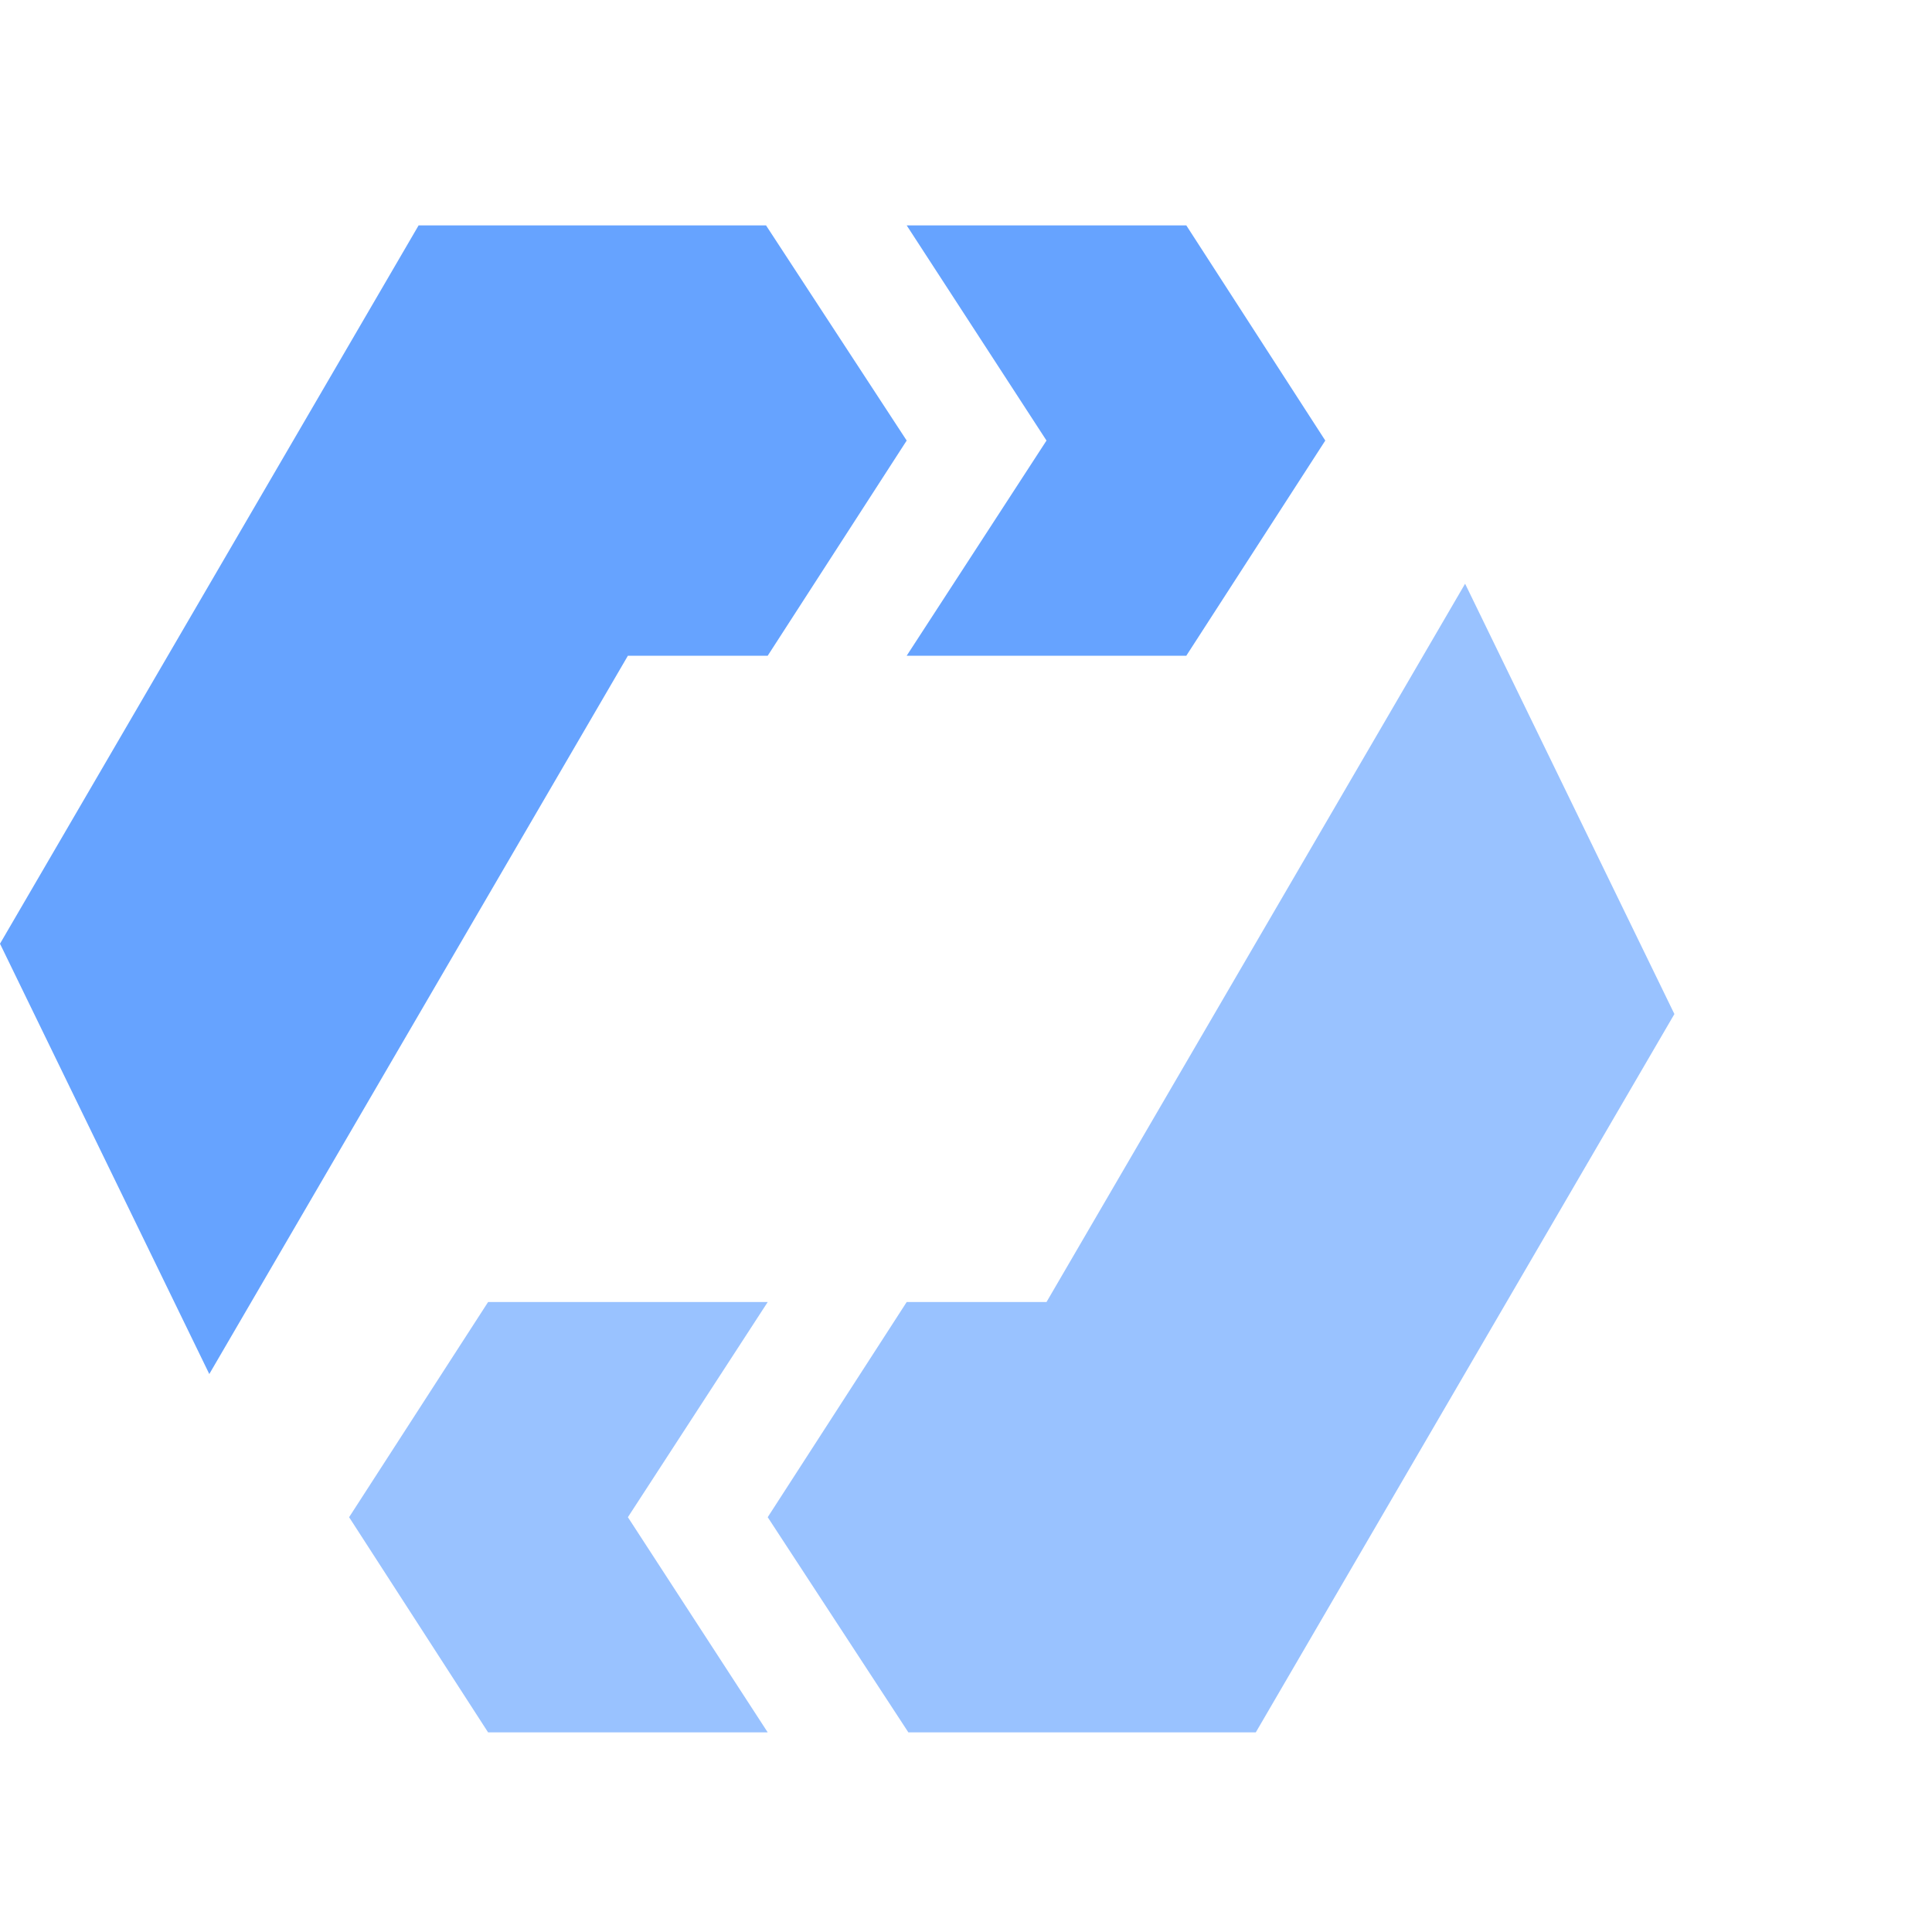 <svg width="60" height="60" viewBox="0 0 60 60" fill="none" xmlns="http://www.w3.org/2000/svg">
<path d="M6.5 42.672L19.5 20.364H23.842L28.158 13.682L23.79 7H13L0 29.308L6.5 42.672Z" fill="#66A3FF"/>
<path d="M32.5 13.682L28.158 20.364H36.842L41.158 13.682L36.842 7H28.158L32.5 13.682Z" fill="#66A3FF"/>
<path d="M45.5 18.128L32.5 40.436H28.158L23.842 47.118L28.21 53.8H39L52 31.492L45.5 18.128Z" fill="#99C2FF"/>
<path d="M23.842 53.8L19.5 47.118L23.842 40.436H15.158L10.842 47.118L15.158 53.8H23.842Z" fill="#99C2FF"/>
</svg>
